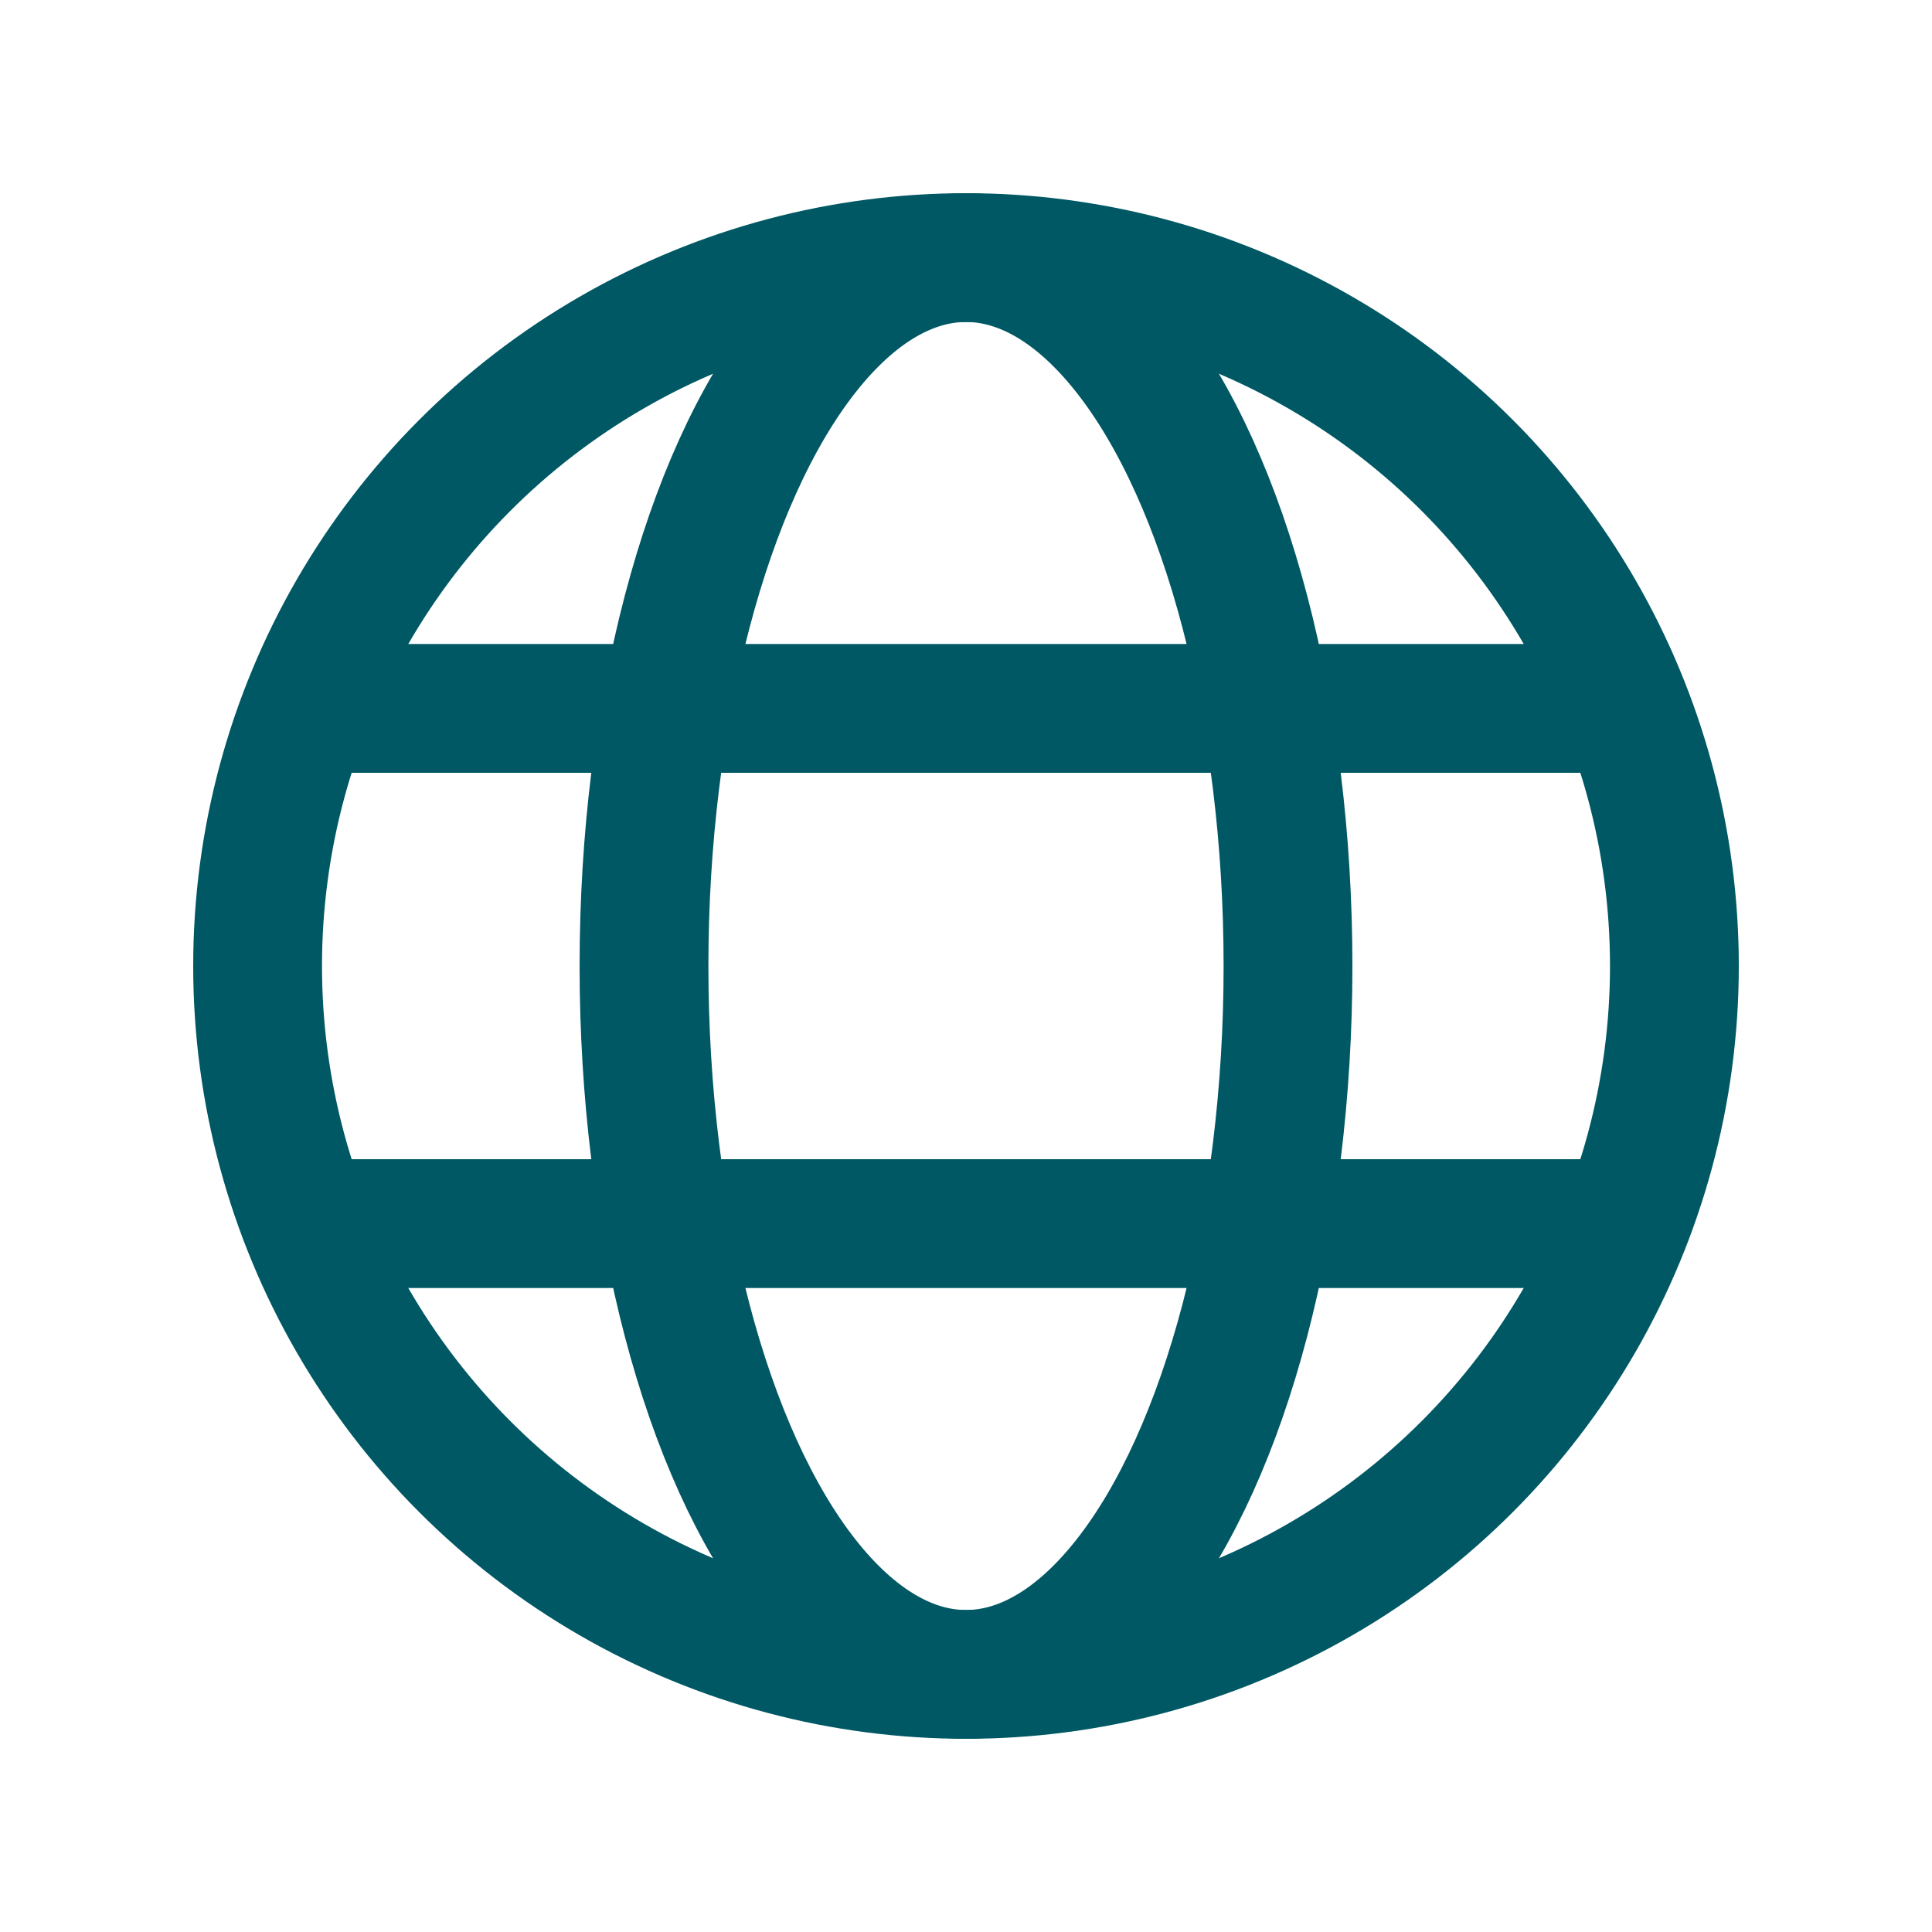 <?xml version="1.0" ?><svg id="Layer_1" style="enable-background:new 0 0 30 30;" version="1.1" viewBox="0 0 30 30" xml:space="preserve" xmlns="http://www.w3.org/2000/svg" xmlns:xlink="http://www.w3.org/1999/xlink"><circle cx="15" cy="15" r="11" style="fill:none;stroke:#005864;stroke-width:2;stroke-miterlimit:10;"/><ellipse cx="15" cy="15" rx="5" ry="11" style="fill:none;stroke:#005864;stroke-width:2;stroke-miterlimit:10;"/><line style="fill:none;stroke:#005864;stroke-width:2;stroke-miterlimit:10;" x1="4.5" x2="25.5" y1="11" y2="11"/><line style="fill:#005864;stroke:#005864;stroke-width:2;stroke-miterlimit:10;" x1="4.5" x2="25.5" y1="19" y2="19"/></svg>